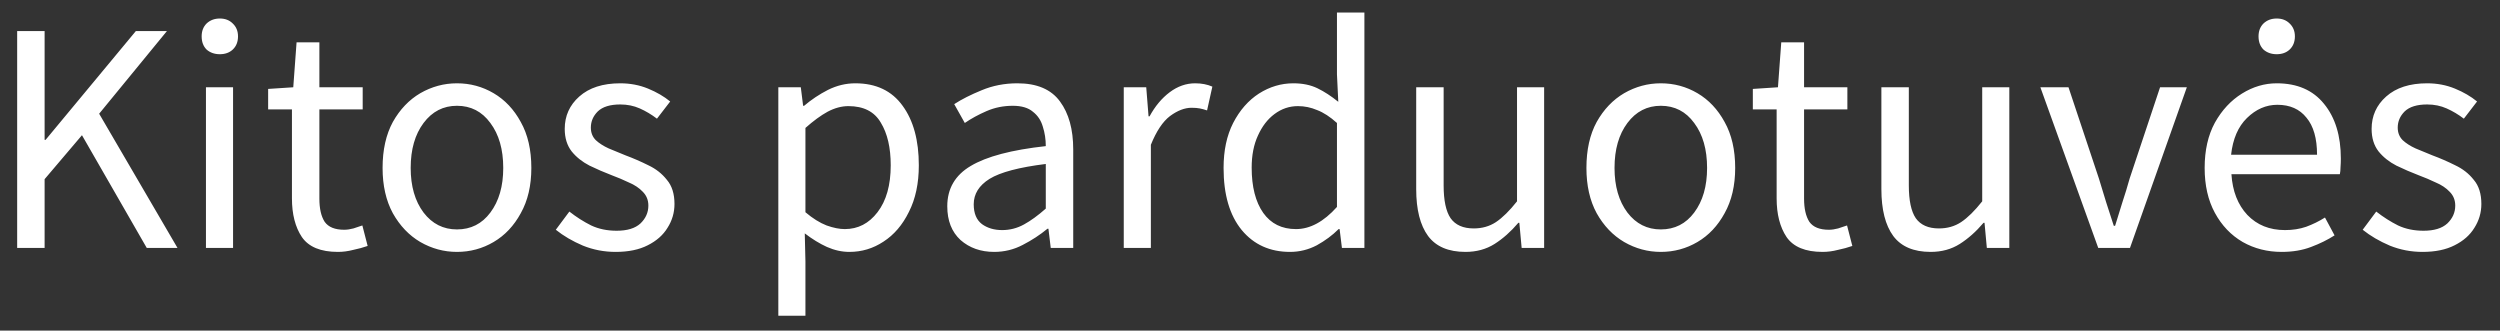 <svg width="121" height="16" viewBox="0 0 121 16" fill="none" xmlns="http://www.w3.org/2000/svg">
<rect x="0" y="0" width="121" height="16" fill="#333333" stroke="none"/>
<path d="M0.831 12V1.504H2.159V6.768H2.207L6.575 1.504H8.079L4.799 5.504L8.591 12H7.103L3.967 6.544L2.159 8.672V12H0.831ZM9.968 12V4.224H11.28V12H9.968ZM10.64 2.624C10.384 2.624 10.171 2.549 10 2.4C9.84 2.24 9.76 2.027 9.76 1.76C9.76 1.504 9.84 1.296 10 1.136C10.171 0.976 10.384 0.896 10.64 0.896C10.896 0.896 11.104 0.976 11.264 1.136C11.435 1.296 11.52 1.504 11.52 1.76C11.52 2.027 11.435 2.24 11.264 2.4C11.104 2.549 10.896 2.624 10.64 2.624ZM16.354 12.192C15.522 12.192 14.94 11.952 14.61 11.472C14.29 10.992 14.13 10.368 14.13 9.6V5.296H12.978V4.304L14.194 4.224L14.354 2.048H15.458V4.224H17.554V5.296H15.458V9.616C15.458 10.096 15.543 10.47 15.714 10.736C15.895 10.992 16.21 11.12 16.658 11.12C16.796 11.12 16.946 11.099 17.106 11.056C17.266 11.003 17.41 10.955 17.538 10.912L17.794 11.904C17.58 11.979 17.346 12.043 17.09 12.096C16.844 12.16 16.599 12.192 16.354 12.192ZM22.117 12.192C21.488 12.192 20.896 12.032 20.341 11.712C19.797 11.392 19.355 10.928 19.013 10.32C18.683 9.712 18.517 8.981 18.517 8.128C18.517 7.253 18.683 6.512 19.013 5.904C19.355 5.296 19.797 4.832 20.341 4.512C20.896 4.192 21.488 4.032 22.117 4.032C22.757 4.032 23.349 4.192 23.893 4.512C24.437 4.832 24.875 5.296 25.205 5.904C25.547 6.512 25.717 7.253 25.717 8.128C25.717 8.981 25.547 9.712 25.205 10.32C24.875 10.928 24.437 11.392 23.893 11.712C23.349 12.032 22.757 12.192 22.117 12.192ZM22.117 11.104C22.789 11.104 23.328 10.832 23.733 10.288C24.149 9.733 24.357 9.013 24.357 8.128C24.357 7.232 24.149 6.507 23.733 5.952C23.328 5.397 22.789 5.12 22.117 5.12C21.456 5.12 20.917 5.397 20.501 5.952C20.085 6.507 19.877 7.232 19.877 8.128C19.877 9.013 20.085 9.733 20.501 10.288C20.917 10.832 21.456 11.104 22.117 11.104ZM29.797 12.192C29.242 12.192 28.715 12.091 28.213 11.888C27.712 11.675 27.274 11.419 26.901 11.12L27.557 10.24C27.898 10.507 28.25 10.731 28.613 10.912C28.976 11.083 29.387 11.168 29.845 11.168C30.357 11.168 30.741 11.051 30.997 10.816C31.253 10.571 31.381 10.283 31.381 9.952C31.381 9.685 31.291 9.461 31.109 9.28C30.939 9.099 30.715 8.949 30.437 8.832C30.171 8.704 29.893 8.587 29.605 8.48C29.242 8.341 28.885 8.187 28.533 8.016C28.181 7.835 27.893 7.605 27.669 7.328C27.445 7.04 27.333 6.677 27.333 6.24C27.333 5.611 27.568 5.088 28.037 4.672C28.517 4.245 29.178 4.032 30.021 4.032C30.501 4.032 30.949 4.117 31.365 4.288C31.781 4.459 32.139 4.667 32.437 4.912L31.797 5.744C31.53 5.541 31.253 5.376 30.965 5.248C30.677 5.12 30.363 5.056 30.021 5.056C29.53 5.056 29.168 5.168 28.933 5.392C28.709 5.616 28.597 5.877 28.597 6.176C28.597 6.421 28.677 6.624 28.837 6.784C28.997 6.933 29.205 7.067 29.461 7.184C29.717 7.291 29.989 7.403 30.277 7.52C30.651 7.659 31.018 7.819 31.381 8C31.744 8.171 32.042 8.405 32.277 8.704C32.523 8.992 32.645 9.381 32.645 9.872C32.645 10.288 32.533 10.672 32.309 11.024C32.096 11.376 31.776 11.659 31.349 11.872C30.933 12.085 30.416 12.192 29.797 12.192ZM37.671 15.28V4.224H38.759L38.871 5.12H38.919C39.271 4.821 39.655 4.565 40.071 4.352C40.498 4.139 40.941 4.032 41.399 4.032C42.402 4.032 43.165 4.395 43.687 5.12C44.21 5.835 44.471 6.795 44.471 8C44.471 8.875 44.311 9.627 43.991 10.256C43.682 10.886 43.271 11.366 42.759 11.696C42.258 12.027 41.709 12.192 41.111 12.192C40.749 12.192 40.386 12.112 40.023 11.952C39.671 11.792 39.314 11.573 38.951 11.296L38.983 12.656V15.28H37.671ZM40.887 11.088C41.527 11.088 42.055 10.816 42.471 10.272C42.898 9.717 43.111 8.96 43.111 8C43.111 7.147 42.951 6.459 42.631 5.936C42.322 5.403 41.799 5.136 41.063 5.136C40.733 5.136 40.397 5.227 40.055 5.408C39.725 5.589 39.367 5.851 38.983 6.192V10.272C39.335 10.571 39.677 10.784 40.007 10.912C40.338 11.03 40.631 11.088 40.887 11.088ZM48.12 12.192C47.469 12.192 46.925 12 46.488 11.616C46.061 11.222 45.848 10.678 45.848 9.984C45.848 9.131 46.226 8.48 46.984 8.032C47.752 7.573 48.962 7.253 50.616 7.072C50.616 6.741 50.568 6.427 50.472 6.128C50.386 5.829 50.226 5.589 49.992 5.408C49.768 5.216 49.442 5.12 49.016 5.12C48.568 5.12 48.146 5.205 47.752 5.376C47.357 5.547 47.005 5.739 46.696 5.952L46.184 5.04C46.546 4.805 46.989 4.581 47.512 4.368C48.045 4.144 48.621 4.032 49.24 4.032C50.189 4.032 50.877 4.325 51.304 4.912C51.73 5.488 51.944 6.261 51.944 7.232V12H50.856L50.744 11.072H50.696C50.333 11.371 49.933 11.632 49.496 11.856C49.069 12.08 48.61 12.192 48.12 12.192ZM48.504 11.136C48.877 11.136 49.229 11.046 49.56 10.864C49.89 10.683 50.242 10.427 50.616 10.096V7.936C49.325 8.096 48.418 8.336 47.896 8.656C47.384 8.976 47.128 9.387 47.128 9.888C47.128 10.325 47.261 10.646 47.528 10.848C47.794 11.04 48.12 11.136 48.504 11.136ZM54.39 12V4.224H55.478L55.59 5.632H55.638C55.905 5.141 56.23 4.752 56.614 4.464C56.998 4.176 57.409 4.032 57.846 4.032C58.156 4.032 58.433 4.085 58.678 4.192L58.422 5.344C58.294 5.301 58.177 5.269 58.07 5.248C57.964 5.227 57.83 5.216 57.67 5.216C57.34 5.216 56.993 5.349 56.63 5.616C56.278 5.883 55.969 6.347 55.702 7.008V12H54.39ZM62.437 12.192C61.466 12.192 60.687 11.84 60.101 11.136C59.514 10.421 59.221 9.419 59.221 8.128C59.221 7.285 59.375 6.56 59.685 5.952C60.005 5.333 60.421 4.859 60.933 4.528C61.455 4.197 62.01 4.032 62.597 4.032C63.045 4.032 63.434 4.112 63.765 4.272C64.095 4.432 64.431 4.651 64.773 4.928L64.709 3.6V0.608H66.037V12H64.949L64.837 11.088H64.789C64.49 11.387 64.138 11.648 63.733 11.872C63.327 12.085 62.895 12.192 62.437 12.192ZM62.725 11.088C63.407 11.088 64.069 10.731 64.709 10.016V5.952C64.378 5.653 64.058 5.445 63.749 5.328C63.45 5.2 63.141 5.136 62.821 5.136C62.405 5.136 62.026 5.264 61.685 5.52C61.354 5.765 61.087 6.112 60.885 6.56C60.682 6.997 60.581 7.515 60.581 8.112C60.581 9.04 60.767 9.771 61.141 10.304C61.514 10.827 62.042 11.088 62.725 11.088ZM70.928 12.192C70.106 12.192 69.504 11.936 69.12 11.424C68.736 10.902 68.544 10.144 68.544 9.152V4.224H69.872V8.976C69.872 9.701 69.984 10.229 70.208 10.56C70.442 10.891 70.816 11.056 71.328 11.056C71.733 11.056 72.09 10.955 72.4 10.752C72.72 10.539 73.061 10.203 73.424 9.744V4.224H74.736V12H73.648L73.536 10.784H73.488C73.125 11.211 72.741 11.552 72.336 11.808C71.93 12.064 71.461 12.192 70.928 12.192ZM80.383 12.192C79.754 12.192 79.162 12.032 78.607 11.712C78.063 11.392 77.62 10.928 77.279 10.32C76.948 9.712 76.783 8.981 76.783 8.128C76.783 7.253 76.948 6.512 77.279 5.904C77.62 5.296 78.063 4.832 78.607 4.512C79.162 4.192 79.754 4.032 80.383 4.032C81.023 4.032 81.615 4.192 82.159 4.512C82.703 4.832 83.14 5.296 83.471 5.904C83.812 6.512 83.983 7.253 83.983 8.128C83.983 8.981 83.812 9.712 83.471 10.32C83.14 10.928 82.703 11.392 82.159 11.712C81.615 12.032 81.023 12.192 80.383 12.192ZM80.383 11.104C81.055 11.104 81.594 10.832 81.999 10.288C82.415 9.733 82.623 9.013 82.623 8.128C82.623 7.232 82.415 6.507 81.999 5.952C81.594 5.397 81.055 5.12 80.383 5.12C79.722 5.12 79.183 5.397 78.767 5.952C78.351 6.507 78.143 7.232 78.143 8.128C78.143 9.013 78.351 9.733 78.767 10.288C79.183 10.832 79.722 11.104 80.383 11.104ZM88.213 12.192C87.381 12.192 86.8 11.952 86.469 11.472C86.149 10.992 85.989 10.368 85.989 9.6V5.296H84.837V4.304L86.053 4.224L86.213 2.048H87.317V4.224H89.413V5.296H87.317V9.616C87.317 10.096 87.403 10.47 87.573 10.736C87.754 10.992 88.069 11.12 88.517 11.12C88.656 11.12 88.805 11.099 88.965 11.056C89.125 11.003 89.269 10.955 89.397 10.912L89.653 11.904C89.44 11.979 89.205 12.043 88.949 12.096C88.704 12.16 88.459 12.192 88.213 12.192ZM93.443 12.192C92.622 12.192 92.019 11.936 91.635 11.424C91.251 10.902 91.059 10.144 91.059 9.152V4.224H92.387V8.976C92.387 9.701 92.499 10.229 92.723 10.56C92.958 10.891 93.331 11.056 93.843 11.056C94.249 11.056 94.606 10.955 94.915 10.752C95.235 10.539 95.577 10.203 95.939 9.744V4.224H97.251V12H96.163L96.051 10.784H96.003C95.641 11.211 95.257 11.552 94.851 11.808C94.446 12.064 93.977 12.192 93.443 12.192ZM101.555 12L98.754 4.224H100.115L101.587 8.64C101.704 9.024 101.821 9.408 101.939 9.792C102.067 10.176 102.189 10.555 102.307 10.928H102.371C102.488 10.555 102.605 10.176 102.723 9.792C102.851 9.408 102.968 9.024 103.075 8.64L104.547 4.224H105.843L103.091 12H101.555ZM110.433 12.192C109.739 12.192 109.11 12.032 108.545 11.712C107.979 11.382 107.531 10.912 107.201 10.304C106.87 9.696 106.705 8.971 106.705 8.128C106.705 7.275 106.87 6.544 107.201 5.936C107.542 5.328 107.979 4.859 108.513 4.528C109.046 4.197 109.606 4.032 110.193 4.032C111.185 4.032 111.947 4.363 112.481 5.024C113.025 5.685 113.297 6.571 113.297 7.68C113.297 7.819 113.291 7.957 113.281 8.096C113.281 8.224 113.27 8.336 113.249 8.432H108.001C108.054 9.253 108.31 9.909 108.769 10.4C109.238 10.891 109.846 11.136 110.593 11.136C110.966 11.136 111.307 11.083 111.617 10.976C111.937 10.859 112.241 10.71 112.529 10.528L112.993 11.392C112.662 11.605 112.283 11.792 111.857 11.952C111.441 12.112 110.966 12.192 110.433 12.192ZM107.985 7.488H112.145C112.145 6.699 111.974 6.101 111.633 5.696C111.302 5.28 110.833 5.072 110.225 5.072C109.681 5.072 109.19 5.285 108.753 5.712C108.326 6.128 108.07 6.72 107.985 7.488ZM110.193 2.624C109.937 2.624 109.723 2.549 109.553 2.4C109.393 2.24 109.313 2.027 109.313 1.76C109.313 1.504 109.393 1.296 109.553 1.136C109.723 0.976 109.937 0.896 110.193 0.896C110.449 0.896 110.657 0.976 110.817 1.136C110.987 1.296 111.073 1.504 111.073 1.76C111.073 2.027 110.987 2.24 110.817 2.4C110.657 2.549 110.449 2.624 110.193 2.624ZM117.25 12.192C116.696 12.192 116.168 12.091 115.666 11.888C115.165 11.675 114.728 11.419 114.354 11.12L115.01 10.24C115.352 10.507 115.704 10.731 116.066 10.912C116.429 11.083 116.84 11.168 117.298 11.168C117.81 11.168 118.194 11.051 118.45 10.816C118.706 10.571 118.834 10.283 118.834 9.952C118.834 9.685 118.744 9.461 118.562 9.28C118.392 9.099 118.168 8.949 117.89 8.832C117.624 8.704 117.346 8.587 117.058 8.48C116.696 8.341 116.338 8.187 115.986 8.016C115.634 7.835 115.346 7.605 115.122 7.328C114.898 7.04 114.786 6.677 114.786 6.24C114.786 5.611 115.021 5.088 115.49 4.672C115.97 4.245 116.632 4.032 117.474 4.032C117.954 4.032 118.402 4.117 118.818 4.288C119.234 4.459 119.592 4.667 119.89 4.912L119.25 5.744C118.984 5.541 118.706 5.376 118.418 5.248C118.13 5.12 117.816 5.056 117.474 5.056C116.984 5.056 116.621 5.168 116.386 5.392C116.162 5.616 116.05 5.877 116.05 6.176C116.05 6.421 116.13 6.624 116.29 6.784C116.45 6.933 116.658 7.067 116.914 7.184C117.17 7.291 117.442 7.403 117.73 7.52C118.104 7.659 118.472 7.819 118.834 8C119.197 8.171 119.496 8.405 119.73 8.704C119.976 8.992 120.098 9.381 120.098 9.872C120.098 10.288 119.986 10.672 119.762 11.024C119.549 11.376 119.229 11.659 118.802 11.872C118.386 12.085 117.869 12.192 117.25 12.192Z" fill="white"/>
</svg>
